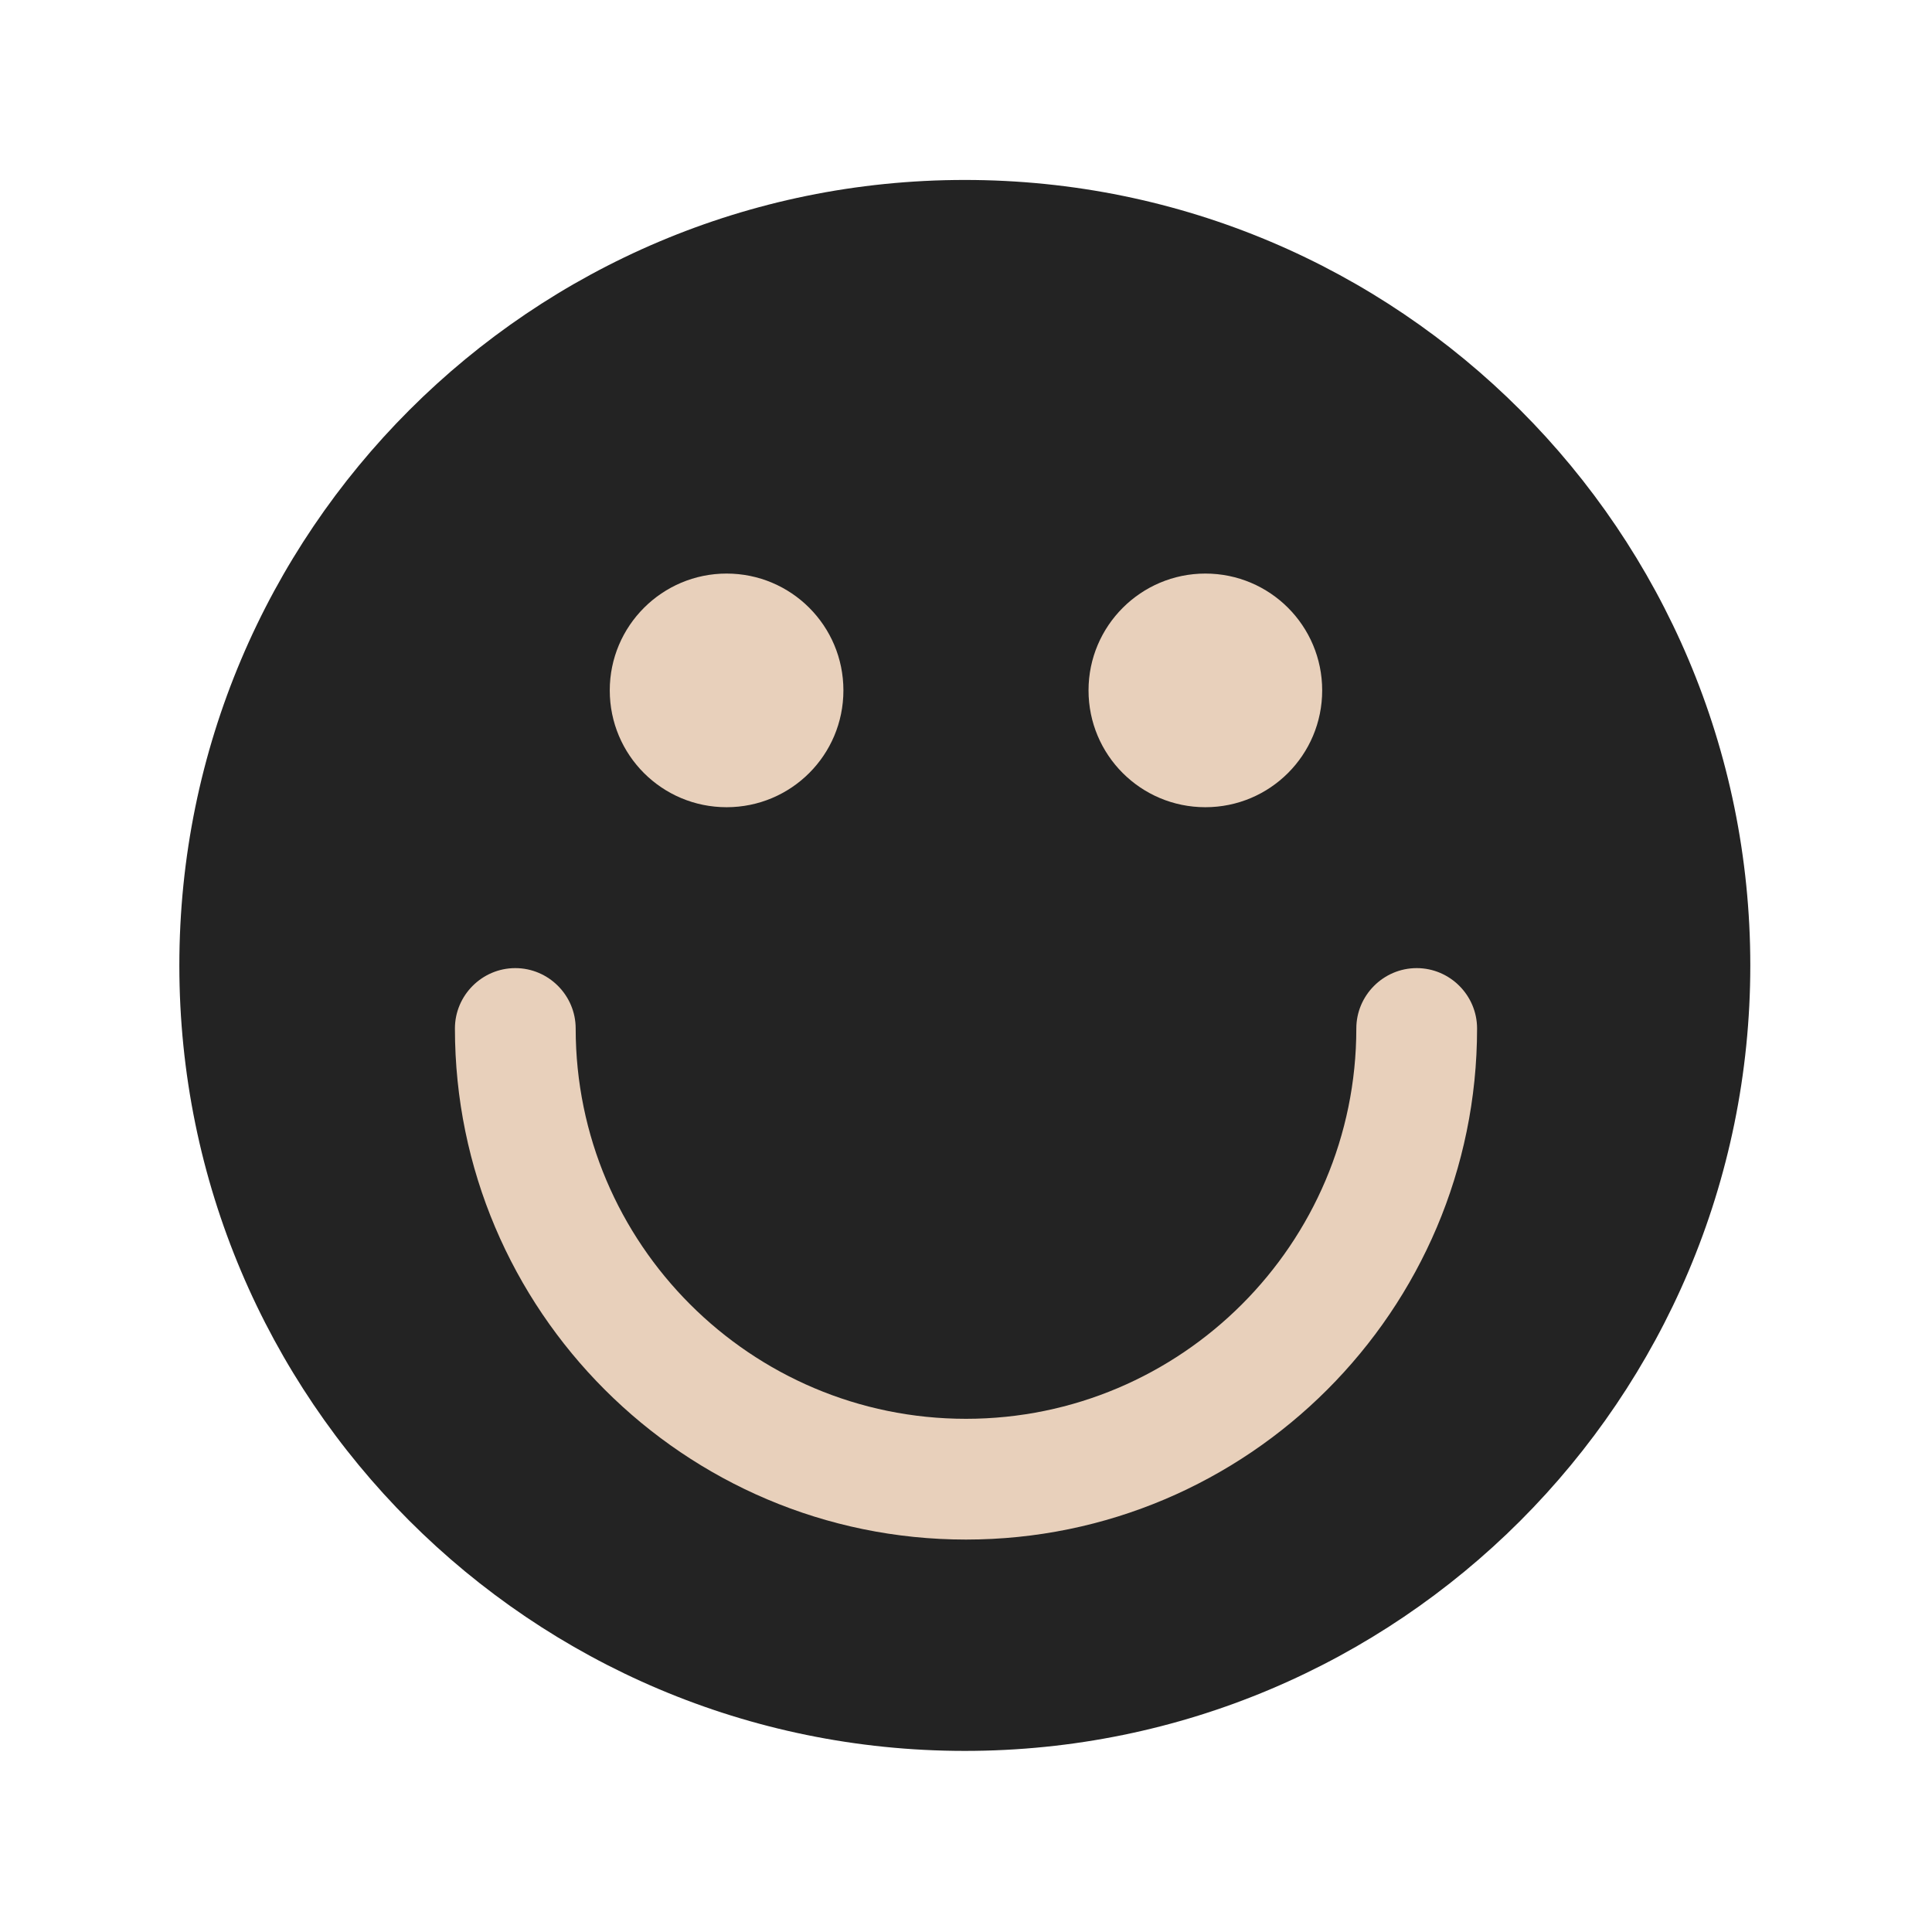 <svg width="64" height="64" viewBox="0 0 64 64" fill="none" xmlns="http://www.w3.org/2000/svg">
<path d="M31.961 58.001C46.332 58.001 57.981 46.351 57.981 31.981C57.981 17.61 46.332 5.961 31.961 5.961C17.591 5.961 5.941 17.61 5.941 31.981C5.941 46.351 17.591 58.001 31.961 58.001Z" fill="#232323"/>
<path d="M46.93 34.07C46.93 42.32 40.24 49 32 49C23.76 49 17.07 42.31 17.07 34.07" fill="#232323"/>
<path d="M32 51C22.66 51 15.07 43.4 15.07 34.07C15.07 32.97 15.97 32.07 17.07 32.07C18.17 32.07 19.07 32.97 19.07 34.07C19.07 41.2 24.87 47 32 47C39.13 47 44.93 41.2 44.93 34.07C44.93 32.97 45.83 32.07 46.93 32.07C48.03 32.07 48.93 32.97 48.93 34.07C48.93 43.41 41.33 51 32 51Z" fill="#E8D0BB"/>
<path d="M39.929 19C37.799 19 36.059 20.73 36.059 22.87C36.059 25.01 37.789 26.74 39.929 26.74C42.069 26.74 43.799 25.01 43.799 22.87C43.799 20.73 42.069 19 39.929 19Z" fill="#E8D0BB"/>
<path d="M24.069 19C21.939 19 20.199 20.73 20.199 22.87C20.199 25.01 21.929 26.74 24.069 26.74C26.209 26.74 27.939 25.01 27.939 22.87C27.939 20.73 26.209 19 24.069 19Z" fill="#E8D0BB"/>
</svg>
